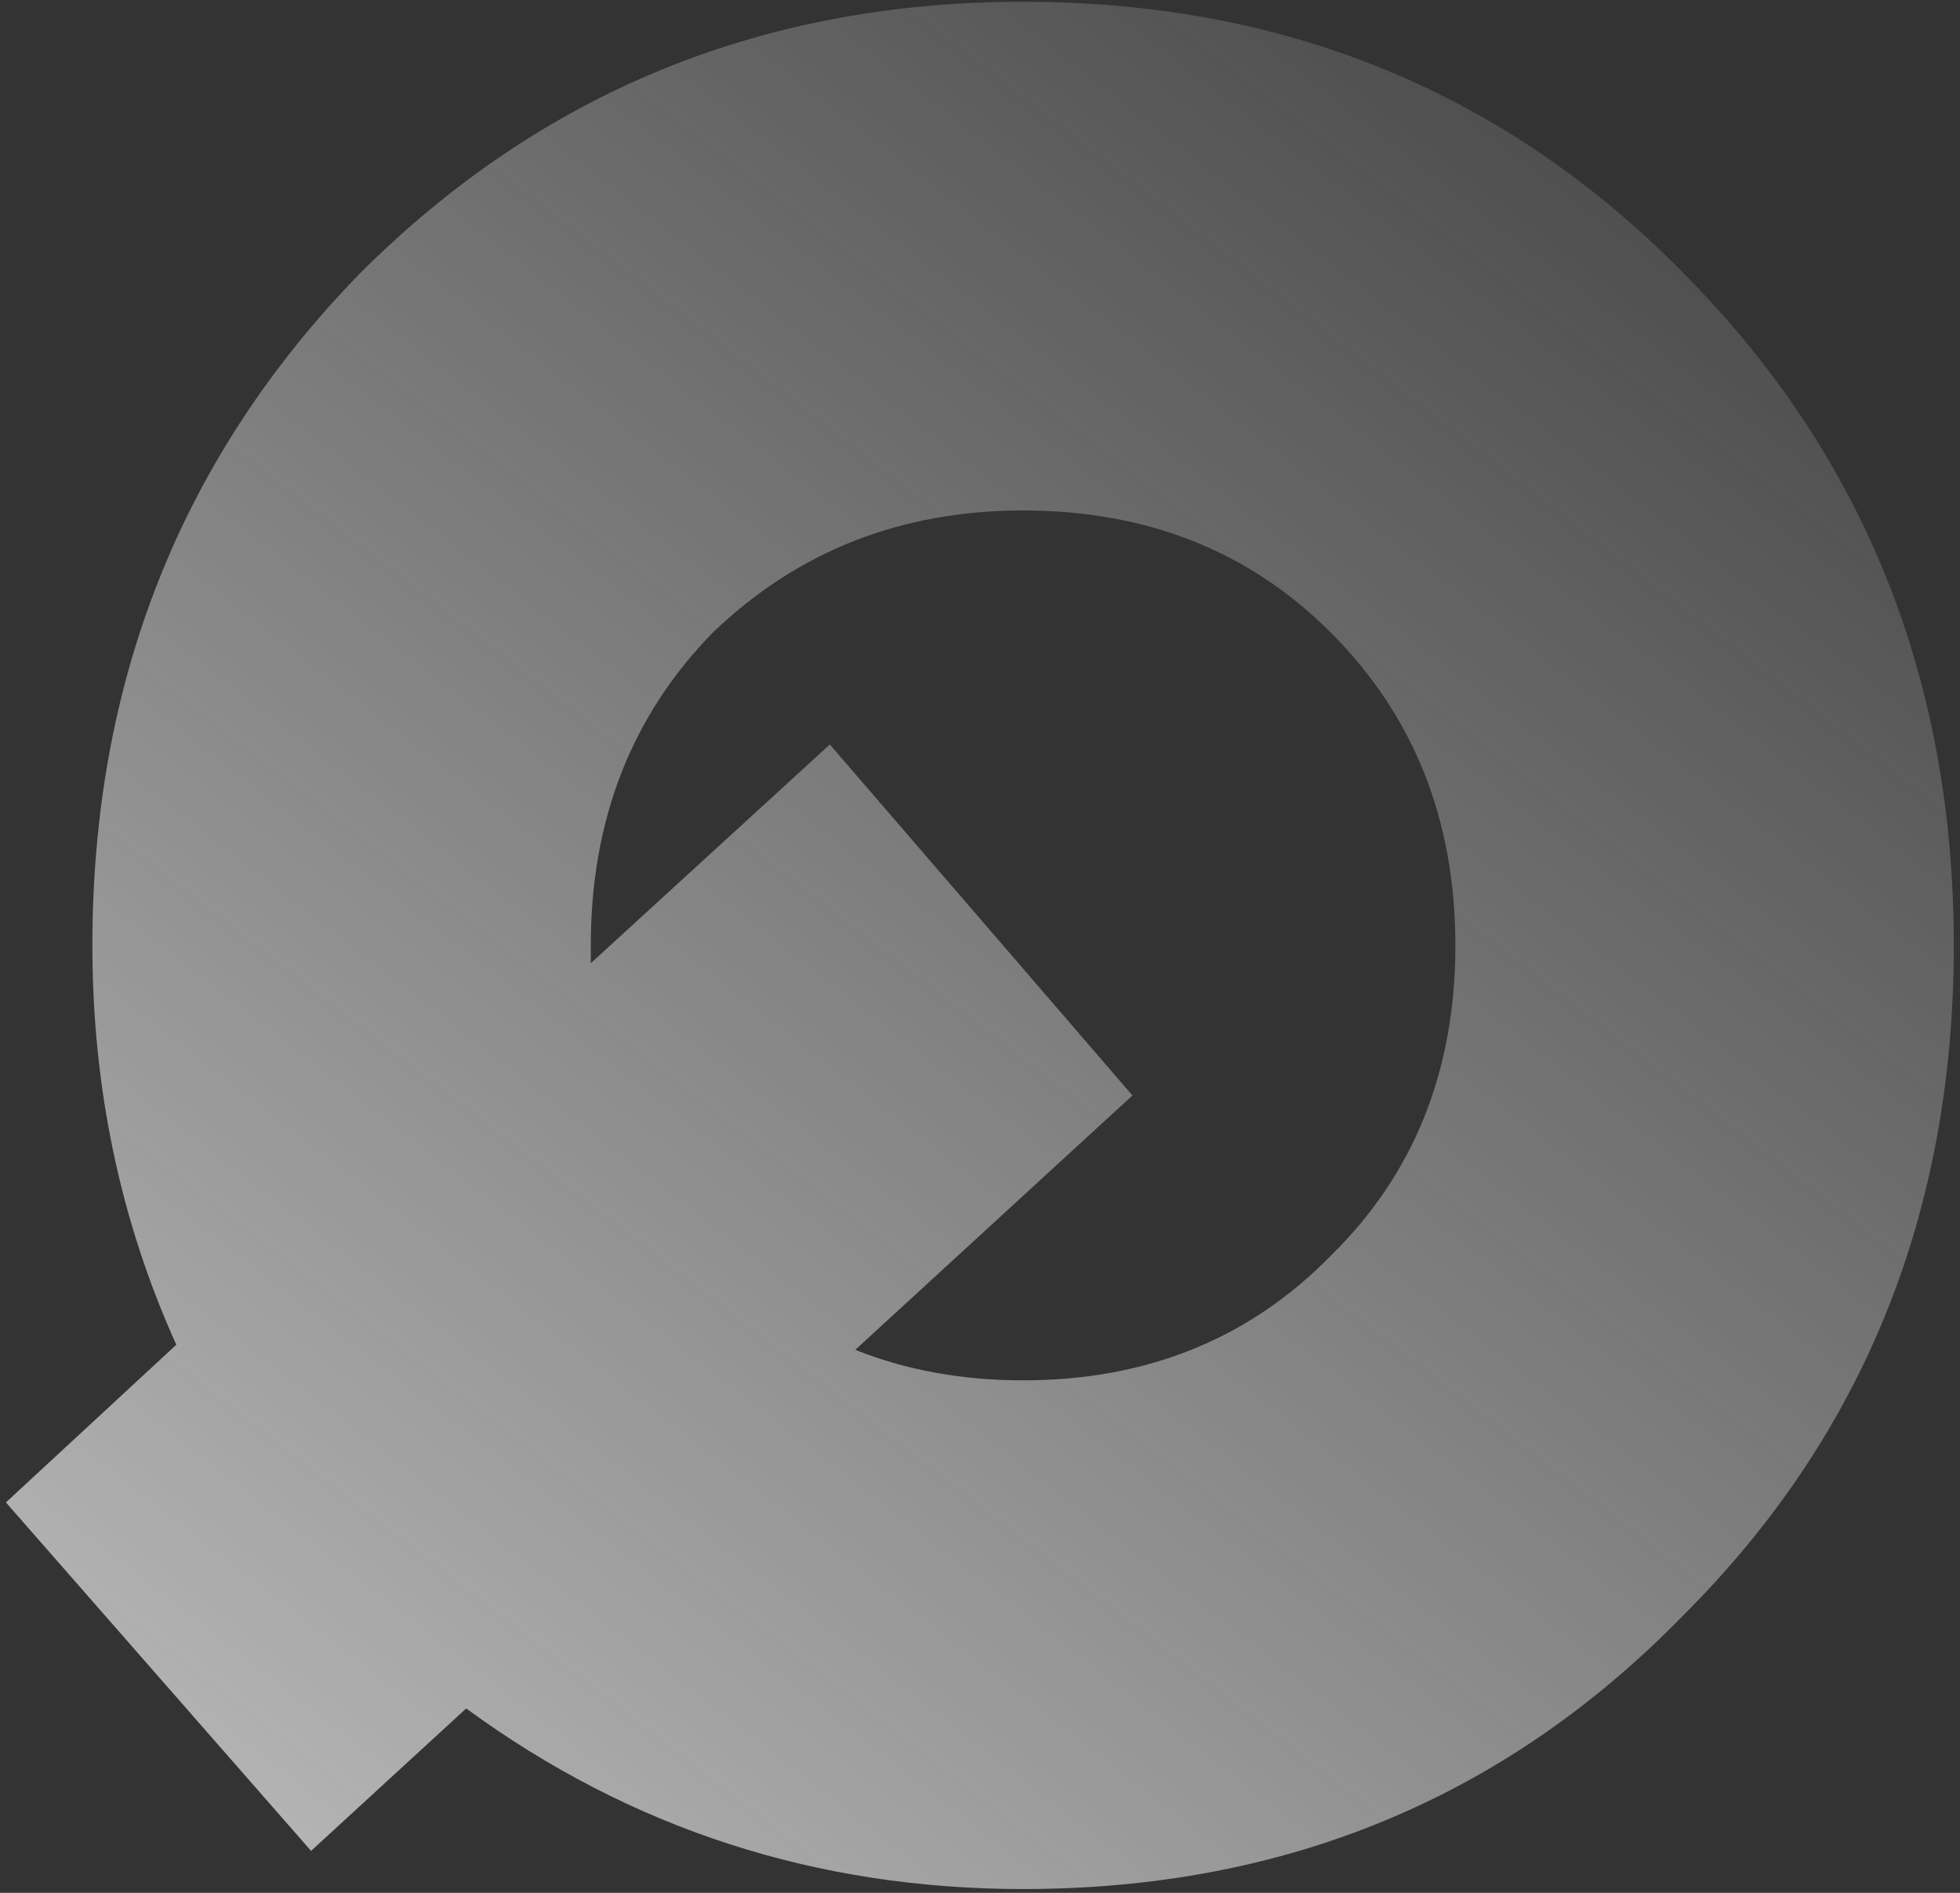 <?xml version="1.0" encoding="UTF-8"?> <svg xmlns="http://www.w3.org/2000/svg" width="290" height="280" viewBox="0 0 290 280" fill="none"><rect x="0" y="0" width="290" height="280" fill="#333333" stroke="none"/> <path opacity="0.8" d="M151.377 279.438C120.775 279.438 93.309 270.534 68.978 252.724L46.027 273.794L0.877 222.248L26.086 198.921C17.808 180.61 13.669 160.919 13.669 139.849C13.669 100.719 26.838 67.609 53.176 40.52C80.015 13.68 112.749 0.261 151.377 0.261C190.256 0.261 222.864 13.68 249.202 40.52C275.79 67.359 289.084 100.469 289.084 139.849C289.084 179.23 275.79 212.215 249.202 238.803C222.864 265.893 190.256 279.438 151.377 279.438ZM87.414 139.849L87.414 142.483L122.782 110.126L167.556 162.048L126.544 199.673C134.069 202.683 142.347 204.188 151.377 204.188C169.688 204.188 184.863 198.043 196.903 185.752C209.194 173.712 215.339 158.411 215.339 139.849C215.339 121.288 209.194 105.862 196.903 93.571C184.863 81.531 169.688 75.511 151.377 75.511C133.317 75.511 118.016 81.531 105.474 93.571C93.434 105.862 87.415 121.288 87.414 139.849Z" fill="url(#paint0_linear_266_584)"></path> <defs> <linearGradient id="paint0_linear_266_584" x1="17.189" y1="327.354" x2="298.189" y2="-35.645" gradientUnits="userSpaceOnUse"> <stop stop-color="#EBEBEB"></stop> <stop offset="1" stop-color="#EBEBEB" stop-opacity="0"></stop> </linearGradient> </defs> </svg> 